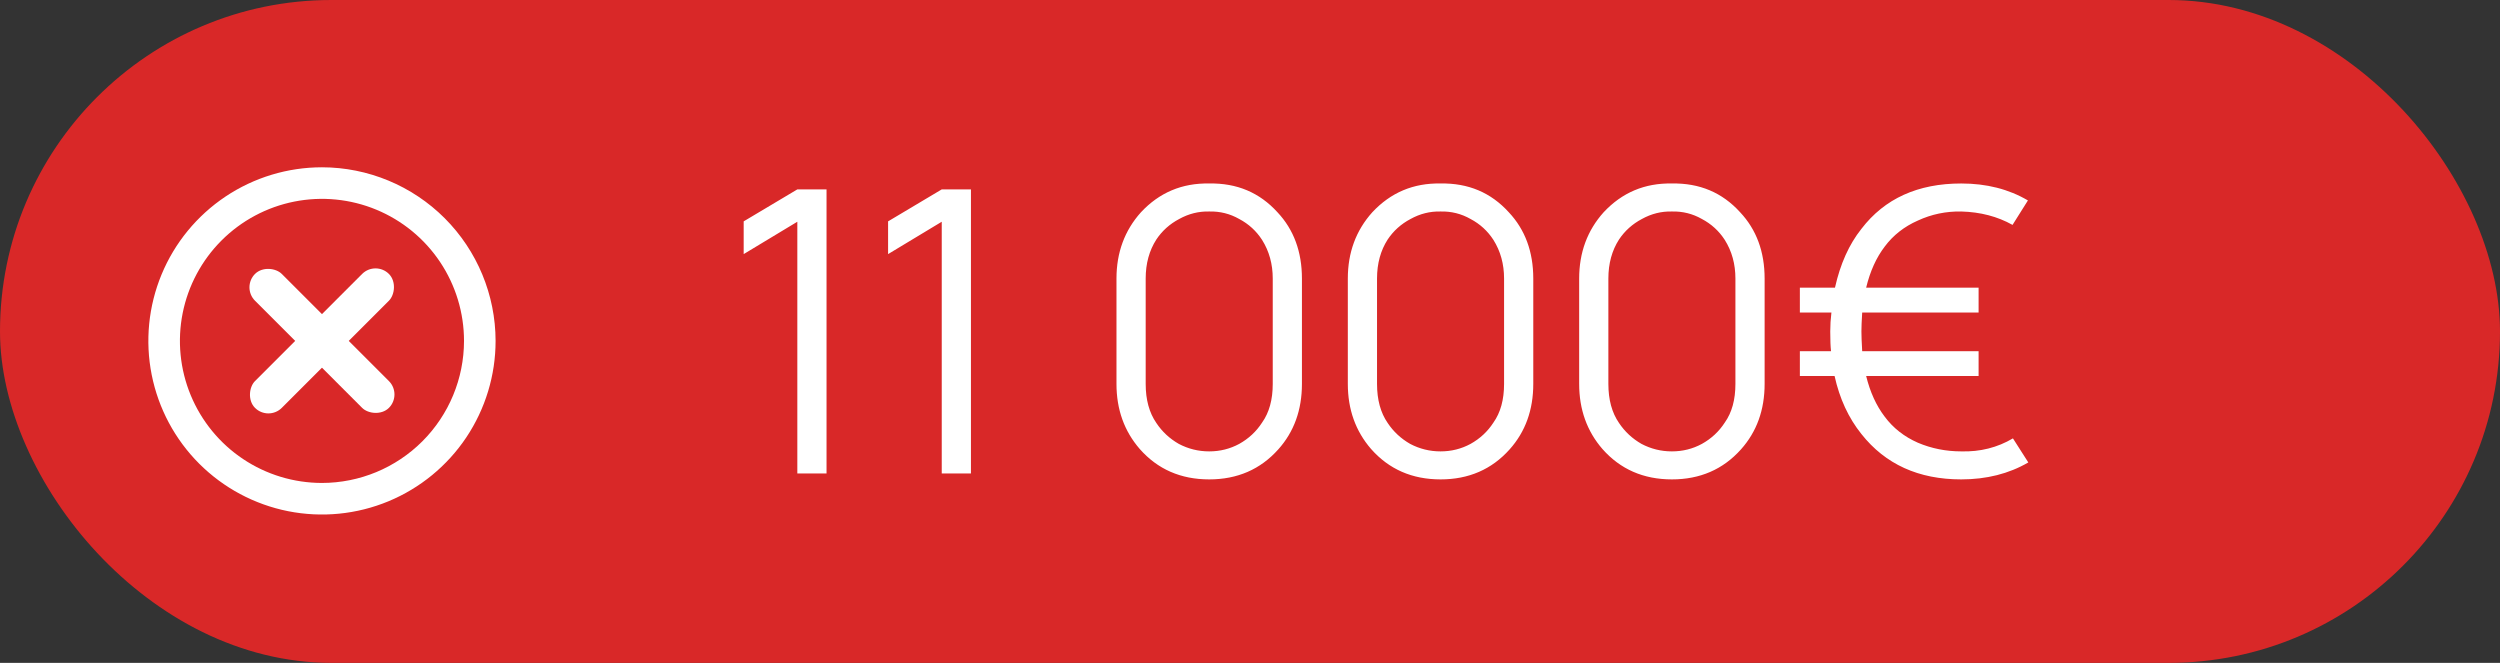 <?xml version="1.0" encoding="UTF-8"?> <svg xmlns="http://www.w3.org/2000/svg" width="132" height="35" viewBox="0 0 132 35" fill="none"><rect x="0" y="0" width="132" height="35" fill="#333333" stroke="none"/> <rect width="132" height="35" rx="17.5" fill="#D92828"></rect> <path d="M42.099 10H43.641V25H42.099V11.708L39.266 13.417V11.688L42.099 10ZM49.724 10H51.266V25H49.724V11.708L46.891 13.417V11.688L49.724 10ZM63.846 25.312C62.346 25.312 61.124 24.778 60.18 23.708C59.36 22.764 58.95 21.618 58.95 20.271V14.708C58.95 13.333 59.381 12.167 60.242 11.208C61.214 10.167 62.416 9.66 63.846 9.688C65.305 9.66 66.506 10.167 67.451 11.208C68.312 12.125 68.742 13.292 68.742 14.708V20.271C68.742 21.646 68.326 22.799 67.492 23.729C66.548 24.785 65.332 25.312 63.846 25.312ZM63.846 11.167C63.291 11.153 62.763 11.285 62.263 11.562C61.763 11.826 61.36 12.188 61.055 12.646C60.68 13.229 60.492 13.917 60.492 14.708V20.271C60.492 21.104 60.68 21.792 61.055 22.333C61.36 22.792 61.756 23.16 62.242 23.438C62.742 23.701 63.277 23.833 63.846 23.833C64.416 23.833 64.944 23.701 65.43 23.438C65.93 23.16 66.332 22.785 66.638 22.312C67.013 21.785 67.201 21.104 67.201 20.271V14.708C67.201 13.944 67.013 13.264 66.638 12.667C66.332 12.194 65.93 11.826 65.43 11.562C64.944 11.285 64.416 11.153 63.846 11.167ZM76.061 25.312C74.561 25.312 73.339 24.778 72.394 23.708C71.575 22.764 71.165 21.618 71.165 20.271V14.708C71.165 13.333 71.596 12.167 72.457 11.208C73.429 10.167 74.631 9.66 76.061 9.688C77.519 9.66 78.721 10.167 79.665 11.208C80.526 12.125 80.957 13.292 80.957 14.708V20.271C80.957 21.646 80.54 22.799 79.707 23.729C78.763 24.785 77.547 25.312 76.061 25.312ZM76.061 11.167C75.506 11.153 74.978 11.285 74.478 11.562C73.978 11.826 73.575 12.188 73.269 12.646C72.894 13.229 72.707 13.917 72.707 14.708V20.271C72.707 21.104 72.894 21.792 73.269 22.333C73.575 22.792 73.971 23.16 74.457 23.438C74.957 23.701 75.492 23.833 76.061 23.833C76.631 23.833 77.158 23.701 77.644 23.438C78.144 23.16 78.547 22.785 78.853 22.312C79.228 21.785 79.415 21.104 79.415 20.271V14.708C79.415 13.944 79.228 13.264 78.853 12.667C78.547 12.194 78.144 11.826 77.644 11.562C77.158 11.285 76.631 11.153 76.061 11.167ZM88.276 25.312C86.776 25.312 85.554 24.778 84.609 23.708C83.79 22.764 83.38 21.618 83.38 20.271V14.708C83.38 13.333 83.811 12.167 84.672 11.208C85.644 10.167 86.846 9.66 88.276 9.688C89.734 9.66 90.936 10.167 91.88 11.208C92.741 12.125 93.172 13.292 93.172 14.708V20.271C93.172 21.646 92.755 22.799 91.922 23.729C90.977 24.785 89.762 25.312 88.276 25.312ZM88.276 11.167C87.721 11.153 87.193 11.285 86.693 11.562C86.193 11.826 85.79 12.188 85.484 12.646C85.109 13.229 84.922 13.917 84.922 14.708V20.271C84.922 21.104 85.109 21.792 85.484 22.333C85.79 22.792 86.186 23.16 86.672 23.438C87.172 23.701 87.707 23.833 88.276 23.833C88.846 23.833 89.373 23.701 89.859 23.438C90.359 23.16 90.762 22.785 91.068 22.312C91.443 21.785 91.63 21.104 91.63 20.271V14.708C91.63 13.944 91.443 13.264 91.068 12.667C90.762 12.194 90.359 11.826 89.859 11.562C89.373 11.285 88.846 11.153 88.276 11.167ZM106.283 23.146L107.095 24.417C106.067 25.014 104.887 25.312 103.553 25.312C101.303 25.312 99.546 24.514 98.283 22.917C97.602 22.069 97.13 21.049 96.866 19.854H95.033V18.542H96.678C96.651 18.306 96.637 17.958 96.637 17.5C96.637 17.167 96.658 16.833 96.699 16.5H95.033V15.188H96.887C97.165 13.938 97.63 12.903 98.283 12.083C99.505 10.486 101.262 9.688 103.553 9.688C104.887 9.688 106.06 9.986 107.074 10.583L106.262 11.875C105.47 11.431 104.567 11.194 103.553 11.167C102.748 11.153 101.984 11.312 101.262 11.646C100.539 11.965 99.956 12.424 99.512 13.021C99.067 13.604 98.741 14.326 98.533 15.188H104.47V16.5H98.324C98.296 16.944 98.283 17.278 98.283 17.5C98.283 17.722 98.296 18.069 98.324 18.542H104.47V19.854H98.533C98.741 20.701 99.067 21.417 99.512 22C99.956 22.597 100.539 23.056 101.262 23.375C101.984 23.681 102.748 23.833 103.553 23.833C104.553 23.861 105.463 23.632 106.283 23.146Z" fill="white"></path> <g clip-path="url(#clip0_9_66)"> <path d="M17 8.833C15.187 8.833 13.415 9.371 11.907 10.378C10.4 11.386 9.225 12.817 8.531 14.492C7.837 16.167 7.656 18.01 8.009 19.788C8.363 21.567 9.236 23.2 10.518 24.482C11.8 25.764 13.434 26.637 15.212 26.991C16.99 27.344 18.833 27.163 20.508 26.469C22.183 25.775 23.615 24.6 24.622 23.093C25.629 21.585 26.167 19.813 26.167 18C26.164 15.57 25.197 13.24 23.479 11.521C21.76 9.803 19.43 8.836 17 8.833ZM17 25.5C15.517 25.5 14.067 25.06 12.833 24.236C11.6 23.412 10.639 22.241 10.071 20.87C9.503 19.5 9.355 17.992 9.644 16.537C9.934 15.082 10.648 13.746 11.697 12.697C12.746 11.648 14.082 10.934 15.537 10.644C16.992 10.355 18.5 10.503 19.87 11.071C21.241 11.639 22.412 12.6 23.236 13.833C24.06 15.067 24.5 16.517 24.5 18C24.498 19.988 23.707 21.895 22.301 23.301C20.895 24.707 18.988 25.498 17 25.5Z" fill="white"></path> <rect x="19.828" y="13.757" width="2" height="10" rx="1" transform="rotate(45 19.828 13.757)" fill="white"></rect> <rect x="12.757" y="15.171" width="2" height="10" rx="1" transform="rotate(-45 12.757 15.171)" fill="white"></rect> </g> <defs> <clipPath id="clip0_9_66"> <rect width="20" height="20" fill="white" transform="translate(7 8)"></rect> </clipPath> </defs> </svg> 